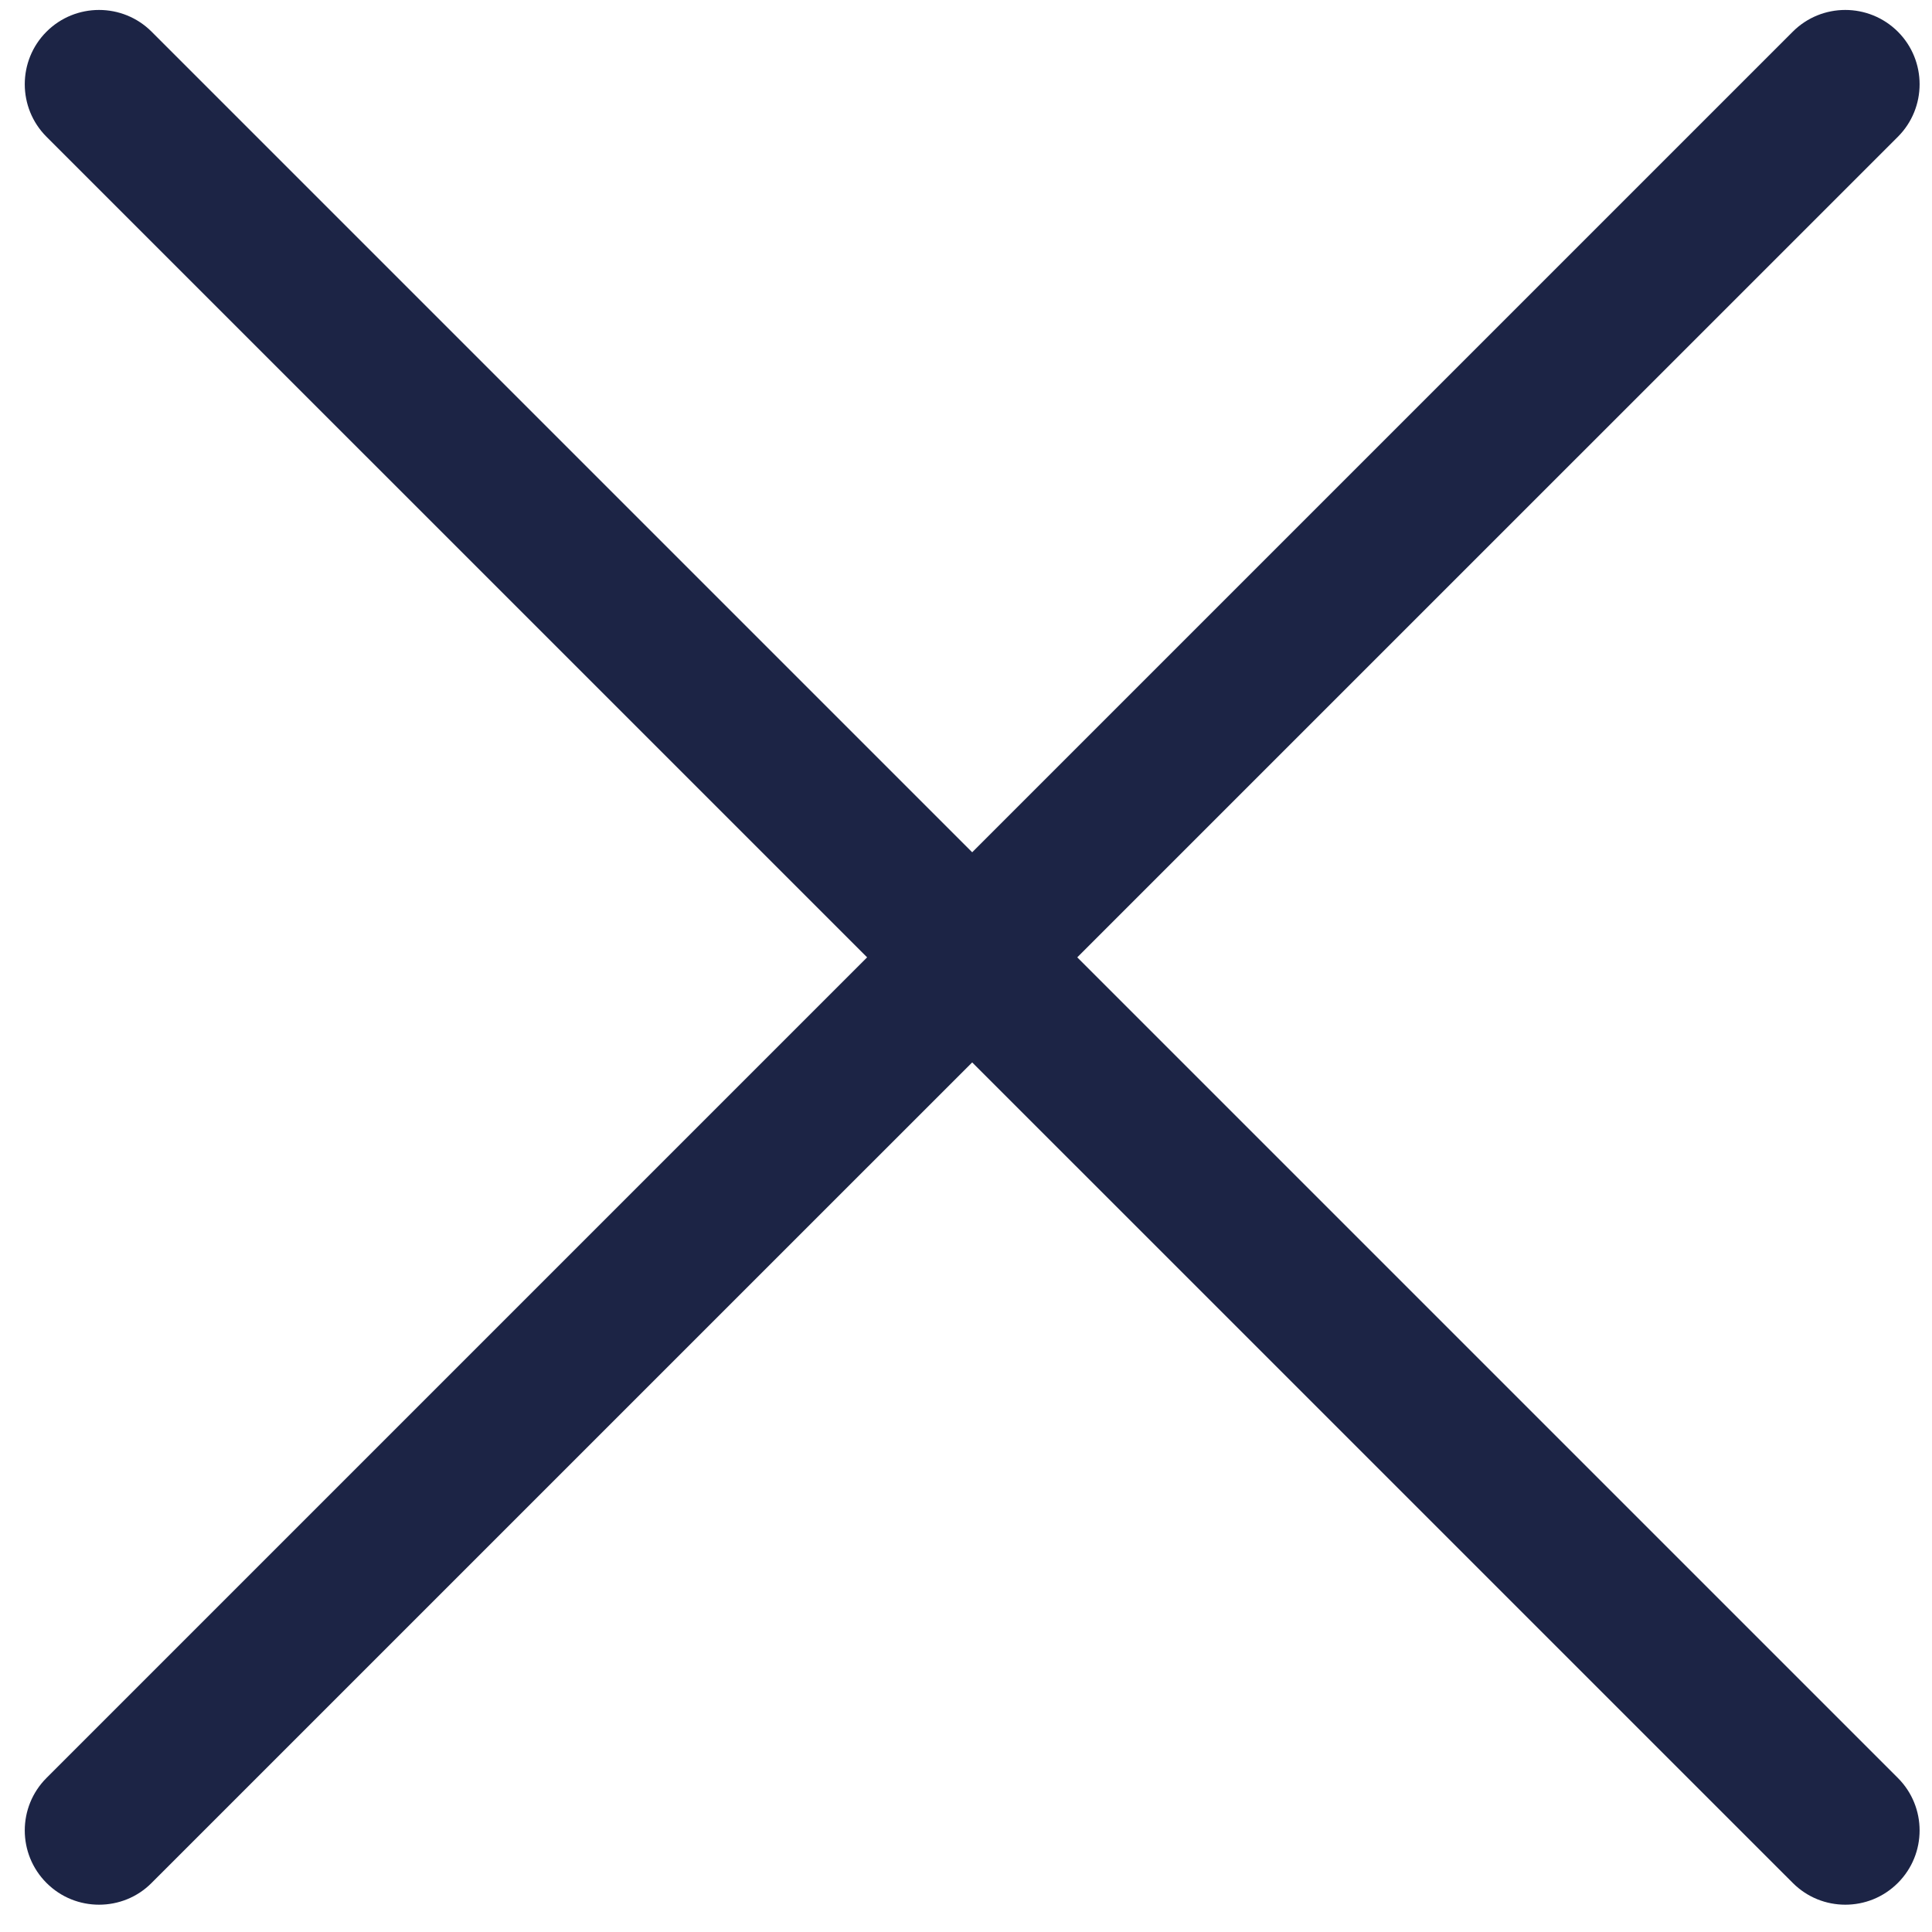 <?xml version="1.0" encoding="UTF-8"?>
<svg width="15px" height="15px" viewBox="0 0 15 15" version="1.1" xmlns="http://www.w3.org/2000/svg" xmlns:xlink="http://www.w3.org/1999/xlink">
    <!-- Generator: Sketch 55.2 (78181) - https://sketchapp.com -->
    <title>noun_Cross_128143</title>
    <desc>Created with Sketch.</desc>
    <g id="Page-1" stroke="none" stroke-width="1" fill="none" fill-rule="evenodd">
        <g id="00-Village-ENR/Bois-Energie-click" transform="translate(-1788, -849)" fill="#1C2445" fill-rule="nonzero">
            <g id="Group-10" transform="translate(1498, 823)">
                <g id="noun_Cross_128143" transform="translate(290, 26)">
                    <g id="Group">
                        <path d="M14.327,14.788 C14.179,14.788 14.032,14.732 13.919,14.619 L0.361,1.062 C0.136,0.837 0.136,0.471 0.361,0.246 C0.586,0.021 0.952,0.021 1.177,0.246 L14.735,13.804 C14.96,14.029 14.96,14.394 14.735,14.619 C14.622,14.732 14.475,14.788 14.327,14.788 Z" id="Path"></path>
                        <path d="M0.769,14.788 C0.621,14.788 0.474,14.732 0.361,14.619 C0.136,14.394 0.136,14.029 0.361,13.804 L13.919,0.246 C14.144,0.021 14.509,0.021 14.735,0.246 C14.96,0.471 14.96,0.837 14.735,1.062 L1.177,14.619 C1.065,14.732 0.917,14.788 0.769,14.788 Z" id="Path"></path>
                    </g>
                </g>
            </g>
        </g>
    </g>
</svg>